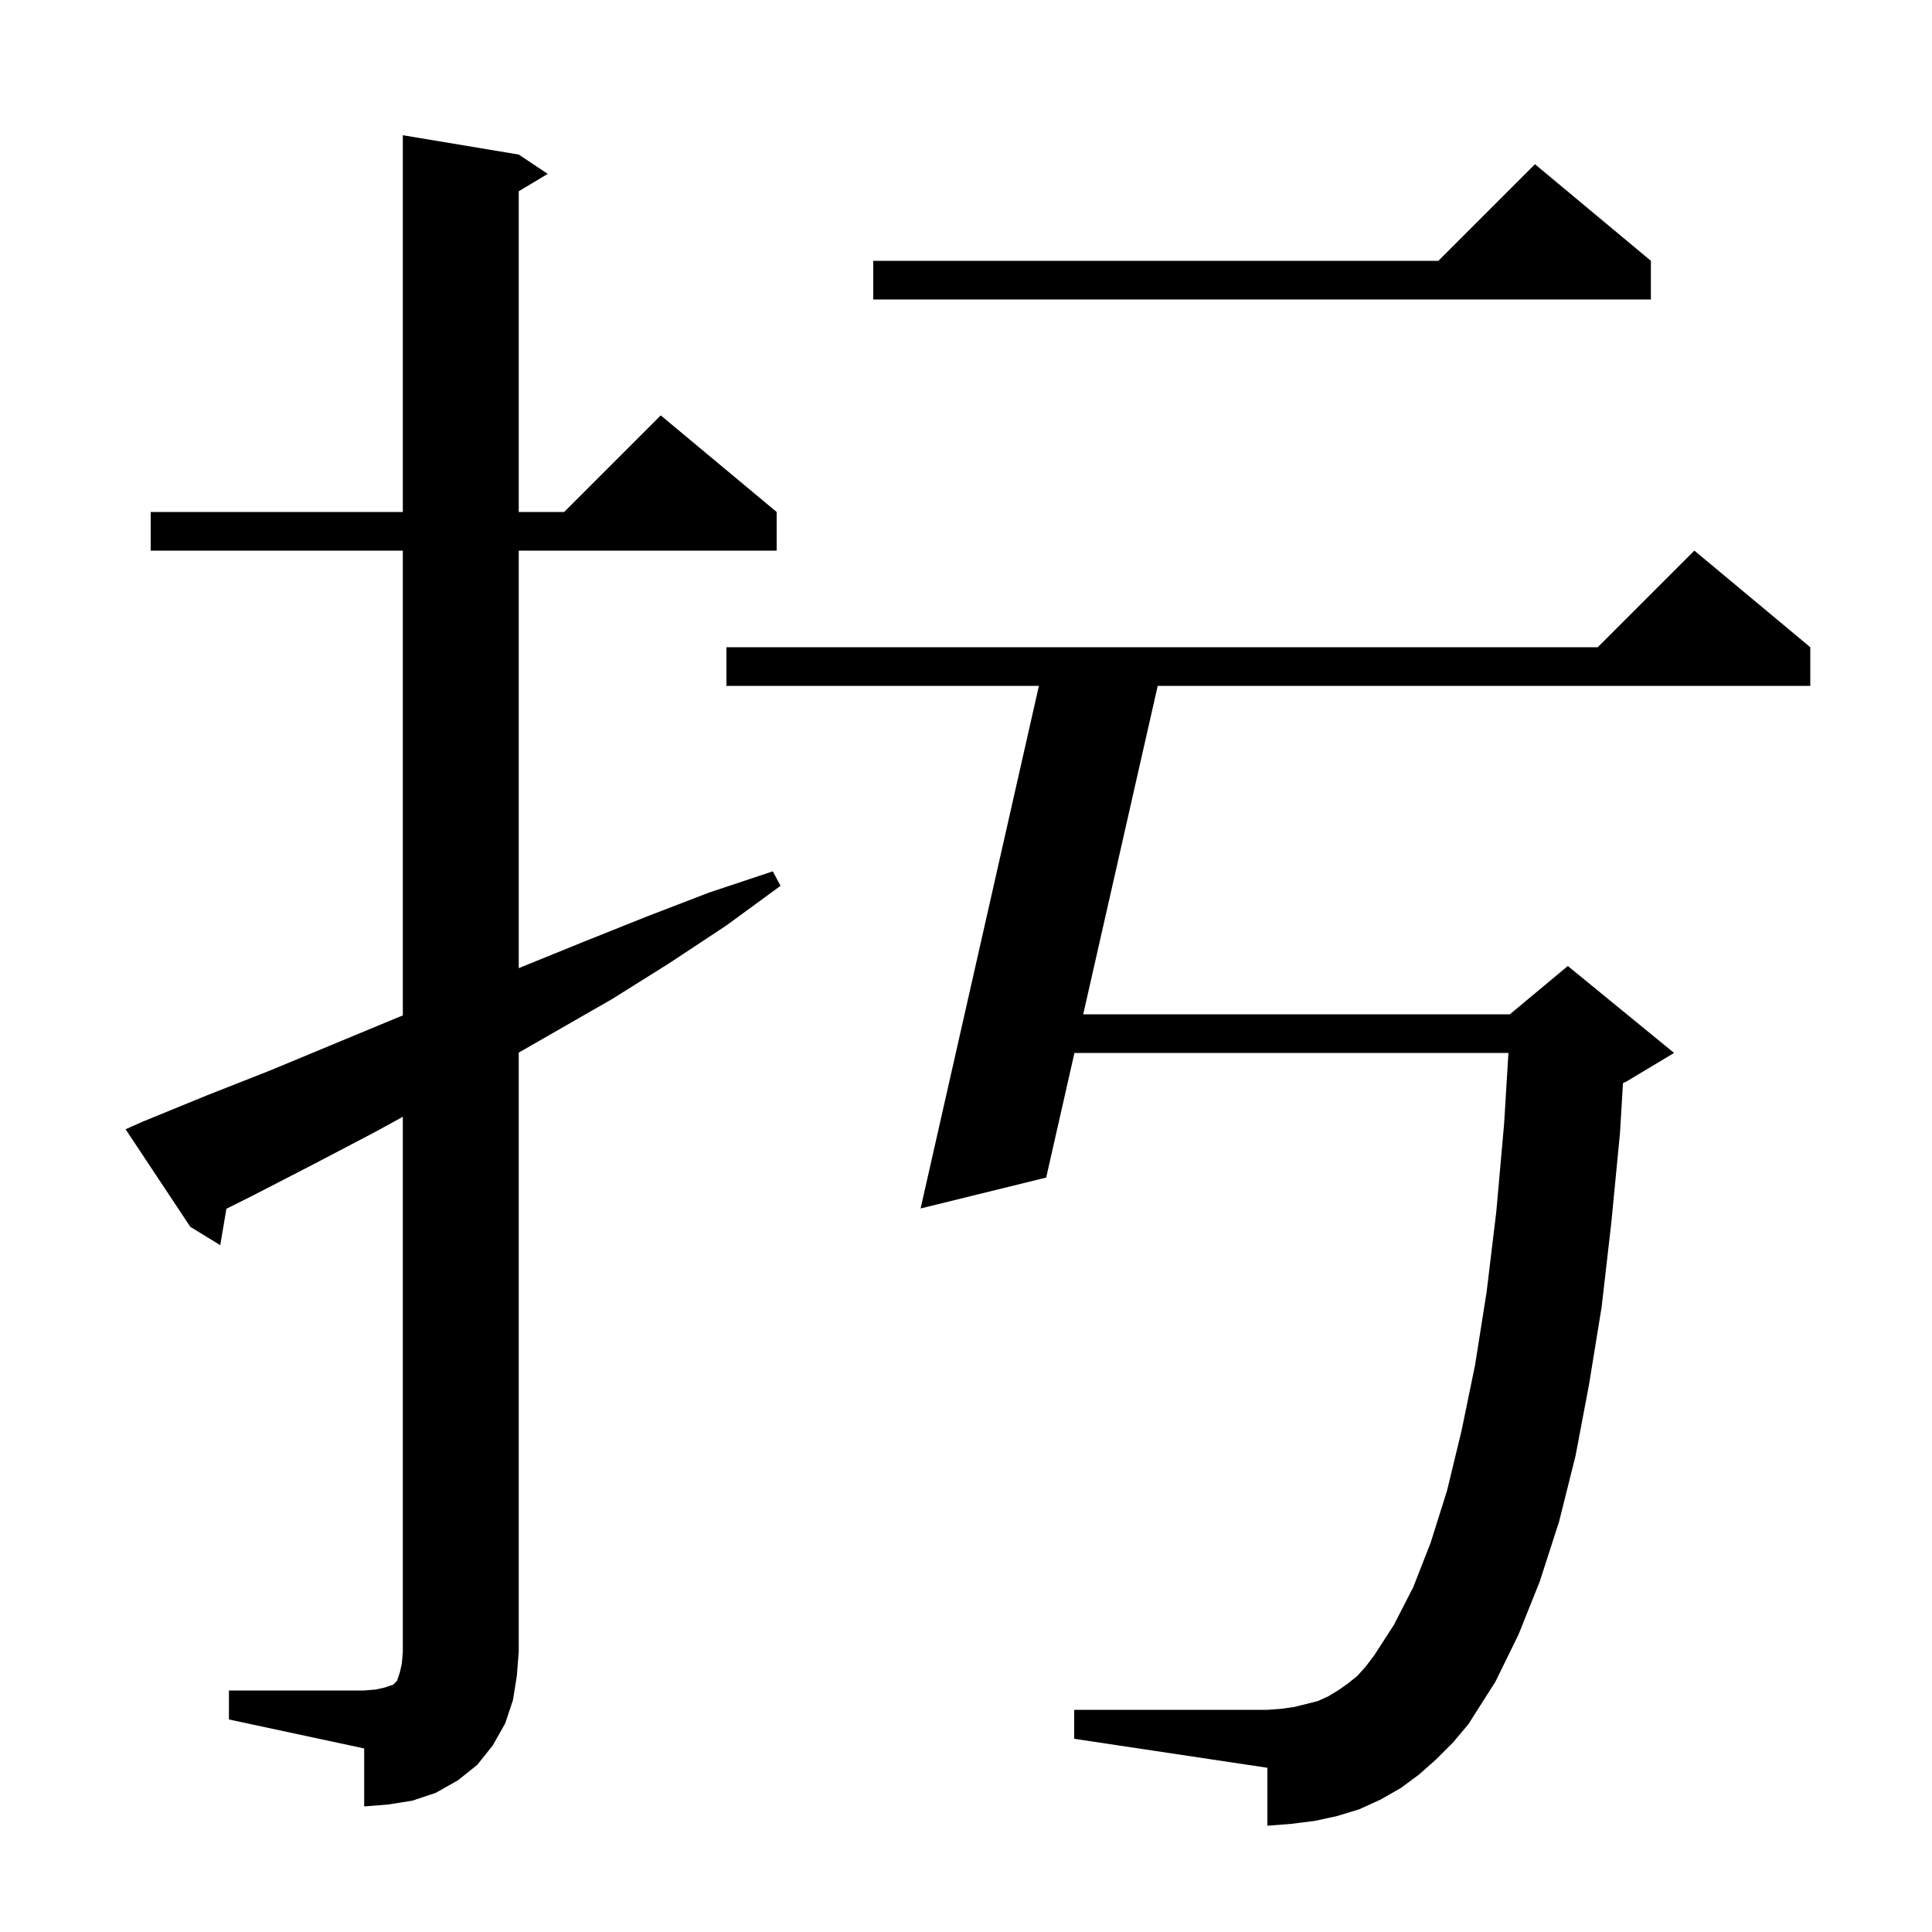 <svg xmlns="http://www.w3.org/2000/svg" xmlns:xlink="http://www.w3.org/1999/xlink" version="1.1" baseProfile="full" viewBox="0 0 200 200" width="200" height="200">
<g fill="black">
<path d="M 23.7 175.0 L 37.7 175.0 L 38.9 174.9 L 39.8 174.7 L 40.7 174.4 L 41.1 174.0 L 41.4 173.1 L 41.6 172.2 L 41.7 171.0 L 41.7 115.61 L 38.8 117.2 L 32.5 120.5 L 26.1 123.8 L 23.437 125.132 L 22.8 128.9 L 19.7 127.0 L 13.0 116.9 L 14.8 116.1 L 21.4 113.4 L 28.0 110.8 L 41.0 105.4 L 41.7 105.12 L 41.7 57.0 L 15.6 57.0 L 15.6 53.0 L 41.7 53.0 L 41.7 14.0 L 53.7 16.0 L 56.7 18.0 L 53.7 19.8 L 53.7 53.0 L 58.4 53.0 L 68.4 43.0 L 80.4 53.0 L 80.4 57.0 L 53.7 57.0 L 53.7 100.225 L 54.0 100.1 L 60.4 97.5 L 66.9 94.9 L 73.4 92.4 L 80.0 90.2 L 80.8 91.7 L 75.2 95.8 L 69.3 99.7 L 63.4 103.4 L 53.7 108.966 L 53.7 171.0 L 53.5 173.5 L 53.1 176.0 L 52.3 178.4 L 51.0 180.7 L 49.4 182.7 L 47.4 184.3 L 45.1 185.6 L 42.7 186.4 L 40.2 186.8 L 37.7 187.0 L 37.7 181.0 L 23.7 178.0 Z M 148.7 182.1 L 146.9 183.7 L 145.0 185.1 L 142.9 186.3 L 140.7 187.3 L 138.4 188.0 L 136.1 188.5 L 133.7 188.8 L 131.2 189.0 L 131.2 183.0 L 111.2 180.0 L 111.2 177.0 L 131.2 177.0 L 132.6 176.9 L 134.0 176.7 L 136.4 176.1 L 137.5 175.6 L 138.5 175.0 L 139.5 174.3 L 140.5 173.5 L 141.4 172.5 L 142.3 171.3 L 144.3 168.2 L 146.3 164.3 L 148.1 159.7 L 149.8 154.3 L 151.3 148.1 L 152.7 141.3 L 153.9 133.7 L 154.9 125.4 L 155.7 116.4 L 156.153 109.0 L 111.226 109.0 L 108.3 121.9 L 95.3 125.1 L 107.547 71.0 L 75.2 71.0 L 75.2 67.0 L 165.4 67.0 L 175.4 57.0 L 187.4 67.0 L 187.4 71.0 L 119.846 71.0 L 112.134 105.0 L 156.3 105.0 L 162.3 100.0 L 173.3 109.0 L 168.3 112.0 L 168.011 112.121 L 167.7 117.3 L 166.8 126.6 L 165.8 135.3 L 164.5 143.3 L 163.1 150.7 L 161.4 157.5 L 159.4 163.7 L 157.2 169.2 L 154.8 174.1 L 152.0 178.5 L 150.4 180.4 Z M 170.9 27.0 L 170.9 31.0 L 90.4 31.0 L 90.4 27.0 L 148.9 27.0 L 158.9 17.0 Z " />
</g>
</svg>
